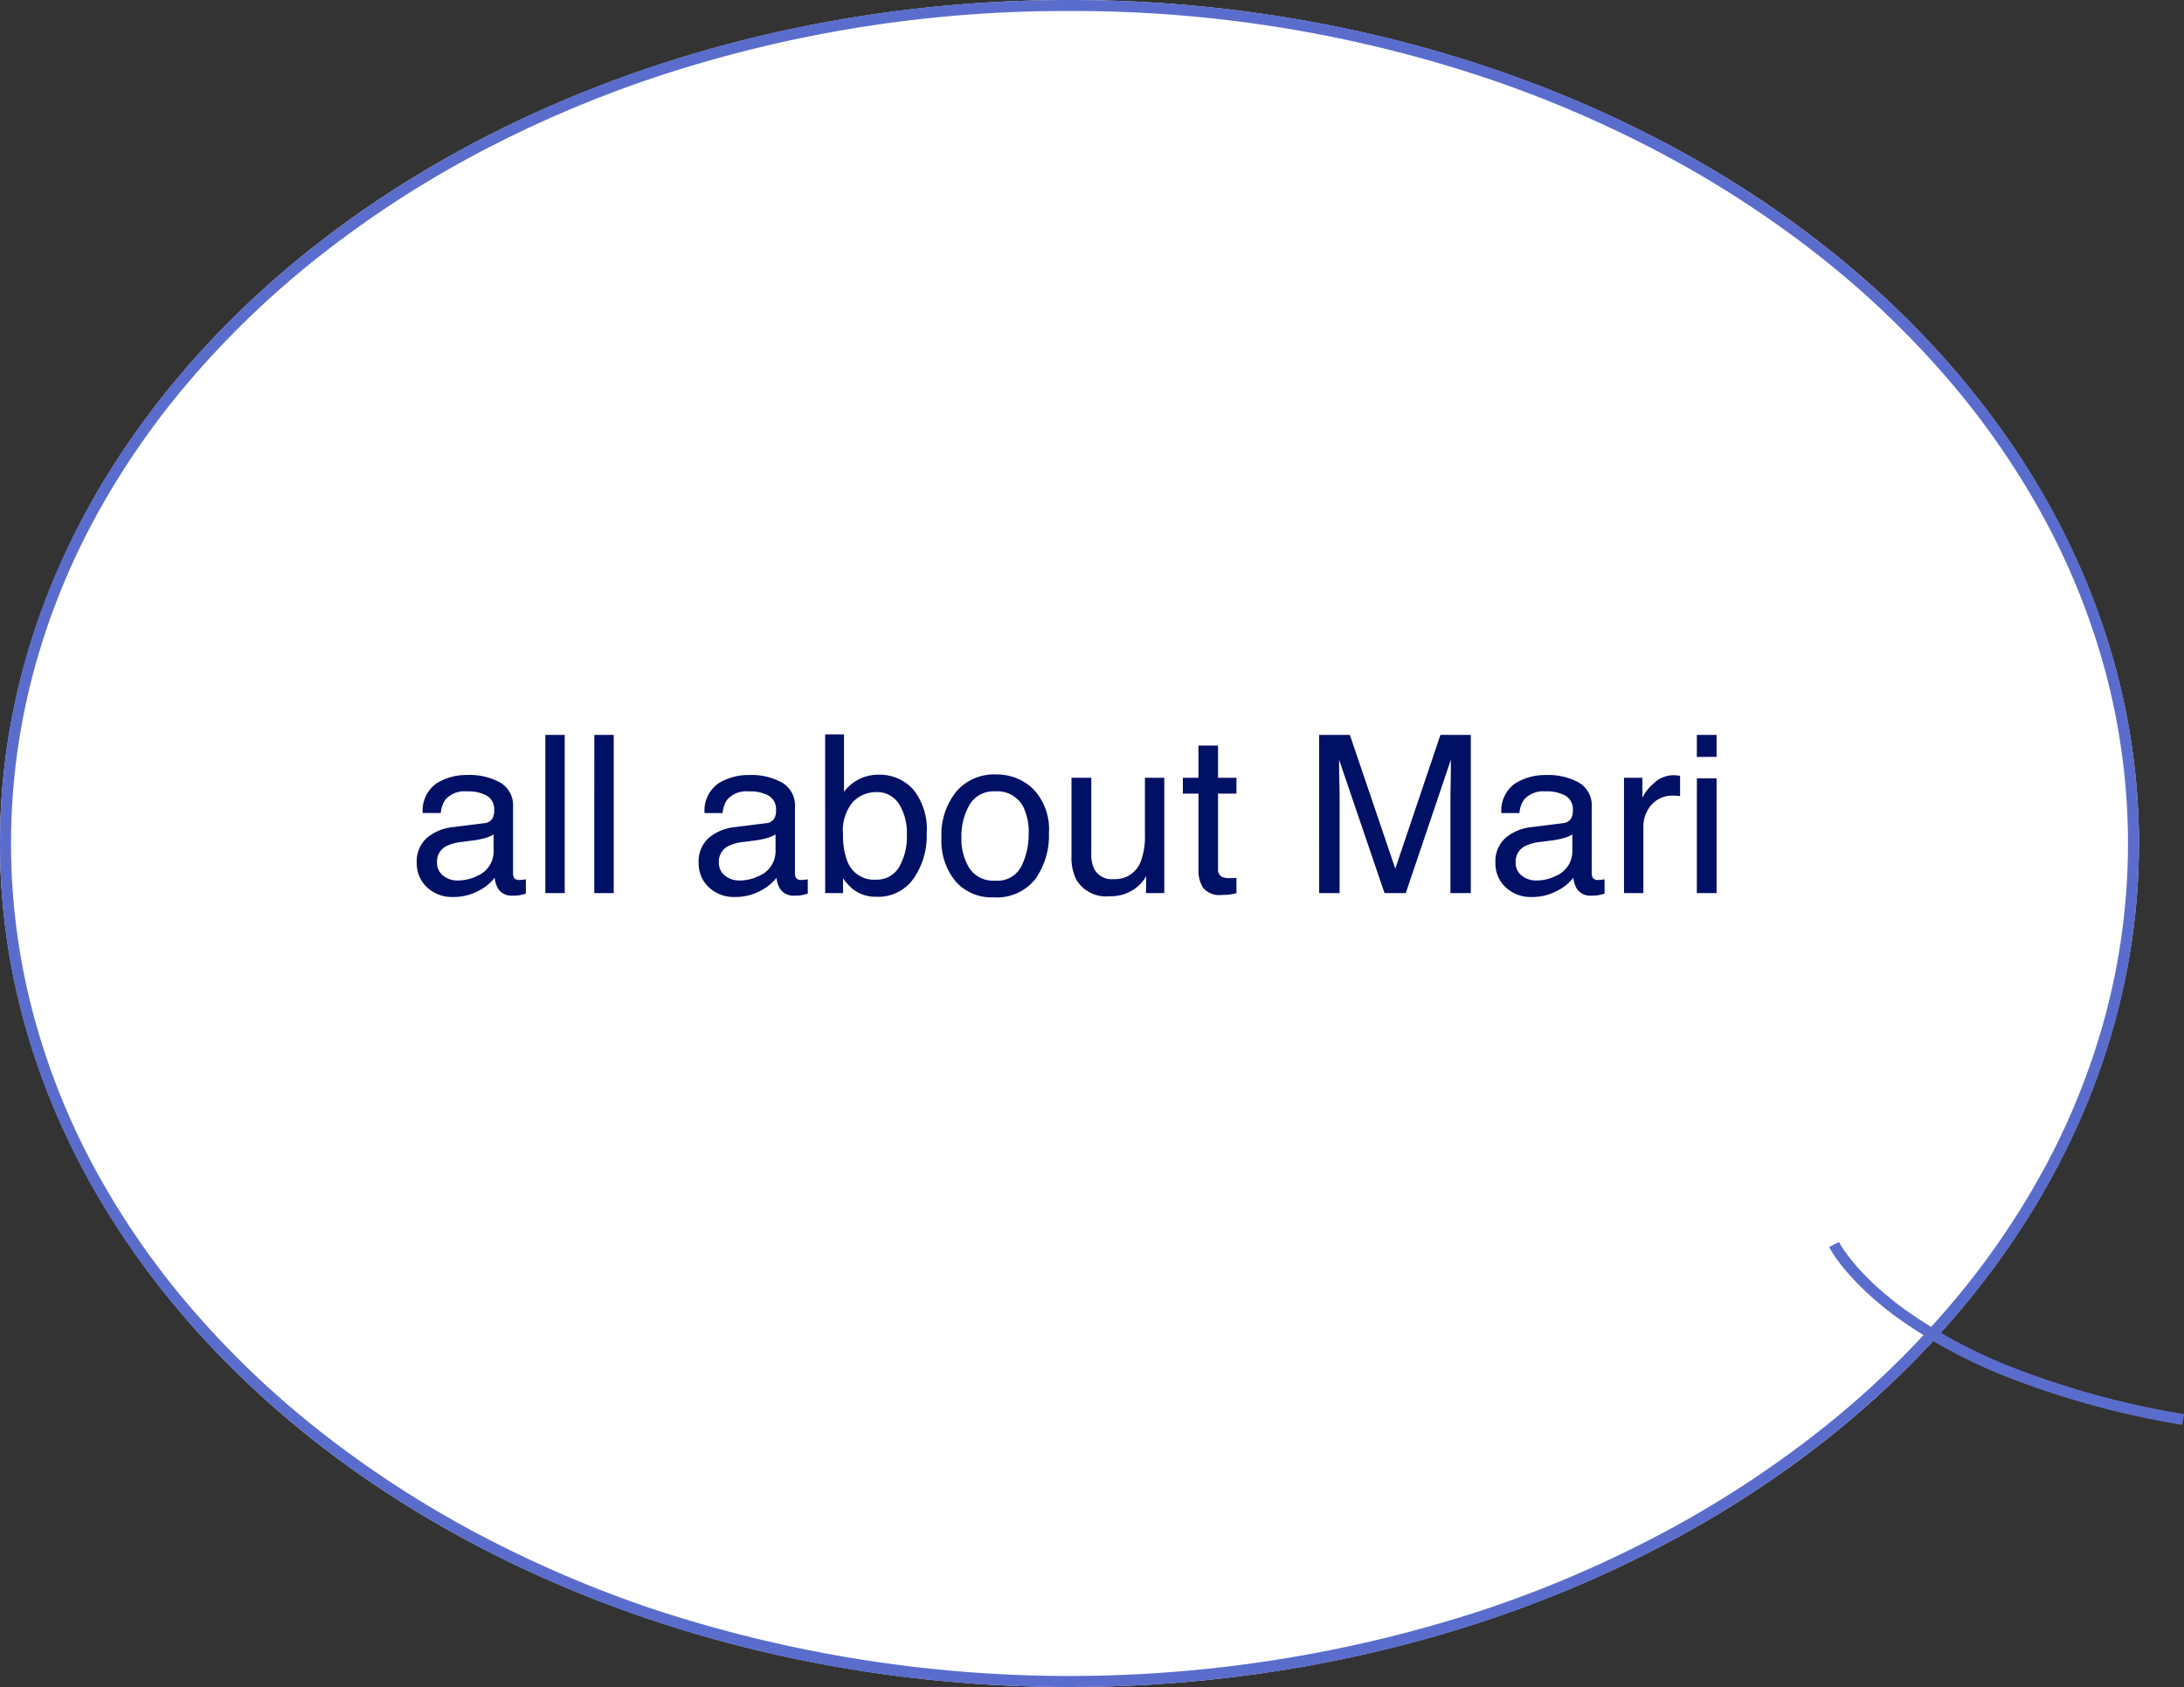 <svg xmlns="http://www.w3.org/2000/svg" width="198.085" height="153" viewBox="0 0 198.085 153"><rect x="0" y="0" width="198.085" height="153" fill="#333333" stroke="none"/><g transform="translate(-136.8 -6412.5)"><ellipse cx="97" cy="76.5" rx="97" ry="76.5" transform="translate(136.8 6412.5)" fill="#fff"/><path d="M233.8 6413.5a118.079 118.079 0 00-37.44 5.96 106.407 106.407 0 00-16.323 6.987 95.5 95.5 0 00-14.207 9.245 83.524 83.524 0 00-11.7 11.187 72.31 72.31 0 00-8.83 12.821 63.968 63.968 0 00-5.561 14.134 60.293 60.293 0 000 30.333 63.969 63.969 0 005.561 14.133 72.308 72.308 0 008.822 12.817 83.524 83.524 0 0011.7 11.187 95.5 95.5 0 0014.207 9.244 106.4 106.4 0 0016.331 6.992 120.572 120.572 0 0074.881 0 106.4 106.4 0 0016.323-6.987 95.5 95.5 0 0014.207-9.244 83.524 83.524 0 0011.7-11.187 72.308 72.308 0 008.829-12.822 63.969 63.969 0 005.565-14.138 60.293 60.293 0 000-30.333 63.968 63.968 0 00-5.565-14.129 72.31 72.31 0 00-8.822-12.817 83.524 83.524 0 00-11.7-11.187 95.5 95.5 0 00-14.207-9.244 106.407 106.407 0 00-16.331-6.992 118.079 118.079 0 00-37.44-5.96m0-1c53.572 0 97 34.25 97 76.5s-43.428 76.5-97 76.5-97-34.25-97-76.5 43.428-76.5 97-76.5z" fill="#5b6dcc"/><path d="M334.715 6541.729a78.434 78.434 0 01-16.041-4.407 45.588 45.588 0 01-9.768-5.3c-4.7-3.438-6.152-6.311-6.211-6.432l.9-.443c.014.028 1.44 2.822 5.982 6.124a44.8 44.8 0 009.546 5.157 77.554 77.554 0 0015.766 4.32z" fill="#5b6dcc"/><path d="M176.437 6490.717a1.448 1.448 0 00.557 1.2 2.064 2.064 0 001.318.439 4.008 4.008 0 001.8-.43 2.418 2.418 0 001.461-2.332v-1.416a3.007 3.007 0 01-.83.342 7.073 7.073 0 01-1 .2l-1.064.137a4.071 4.071 0 00-1.436.4 1.56 1.56 0 00-.806 1.46zm4.258-3.555a.955.955 0 00.811-.508 1.545 1.545 0 00.117-.674 1.428 1.428 0 00-.64-1.3 3.432 3.432 0 00-1.831-.405 2.327 2.327 0 00-1.952.739 2.442 2.442 0 00-.42 1.221h-1.642a3.02 3.02 0 011.255-2.69 5.152 5.152 0 012.8-.757 5.693 5.693 0 013 .7 2.385 2.385 0 011.138 2.19v6.022a.771.771 0 00.112.439.542.542 0 00.474.166q.117 0 .264-.015t.313-.044v1.3a4.9 4.9 0 01-.626.154 4.567 4.567 0 01-.586.029 1.446 1.446 0 01-1.318-.649 2.487 2.487 0 01-.3-.967 4.472 4.472 0 01-1.546 1.221 4.773 4.773 0 01-2.218.518 3.3 3.3 0 01-2.376-.884 2.936 2.936 0 01-.924-2.212 2.849 2.849 0 01.909-2.256 4.321 4.321 0 012.383-.986zm5.566-8.008h1.758v14.346h-1.758zm4.443 0h1.758v14.346H190.7zM202 6490.717a1.448 1.448 0 00.557 1.2 2.064 2.064 0 001.318.439 4.008 4.008 0 001.8-.43 2.418 2.418 0 001.465-2.332v-1.416a3.007 3.007 0 01-.83.342 7.073 7.073 0 01-1 .2l-1.064.137a4.071 4.071 0 00-1.436.4 1.56 1.56 0 00-.81 1.46zm4.258-3.555a.955.955 0 00.811-.508 1.545 1.545 0 00.117-.674 1.428 1.428 0 00-.64-1.3 3.432 3.432 0 00-1.831-.405 2.327 2.327 0 00-1.953.742 2.442 2.442 0 00-.42 1.221H200.7a3.02 3.02 0 011.255-2.69 5.152 5.152 0 012.8-.757 5.693 5.693 0 013 .7 2.385 2.385 0 011.145 2.187v6.022a.771.771 0 00.112.439.542.542 0 00.474.166q.117 0 .264-.015t.313-.044v1.3a4.9 4.9 0 01-.628.154 4.567 4.567 0 01-.586.029 1.446 1.446 0 01-1.319-.649 2.487 2.487 0 01-.3-.967 4.472 4.472 0 01-1.545 1.221 4.773 4.773 0 01-2.217.518 3.3 3.3 0 01-2.378-.884 2.936 2.936 0 01-.923-2.212 2.849 2.849 0 01.908-2.256 4.321 4.321 0 012.383-.986zm5.381-8.057h1.709v5.205a3.9 3.9 0 011.377-1.147 3.871 3.871 0 011.738-.4 4.075 4.075 0 013.172 1.347 5.72 5.72 0 011.216 3.96 6.791 6.791 0 01-1.2 4.121 3.9 3.9 0 01-3.331 1.641 3.412 3.412 0 01-2.012-.576 4.858 4.858 0 01-1.045-1.094v1.338h-1.621zm4.57 13.174a2.349 2.349 0 002.134-1.133 5.578 5.578 0 00.708-2.988 4.9 4.9 0 00-.708-2.734 2.332 2.332 0 00-2.082-1.084 2.908 2.908 0 00-2.1.889 3.991 3.991 0 00-.9 2.93 6.475 6.475 0 00.371 2.393 2.564 2.564 0 002.58 1.727zm10.84.088a2.424 2.424 0 002.4-1.323 6.592 6.592 0 00.651-2.944 5.242 5.242 0 00-.469-2.383 2.637 2.637 0 00-2.559-1.445 2.523 2.523 0 00-2.344 1.228 5.7 5.7 0 00-.728 2.971 4.961 4.961 0 00.732 2.783 2.58 2.58 0 002.32 1.113zm.068-9.629a4.736 4.736 0 013.418 1.348 5.263 5.263 0 011.4 3.965 6.8 6.8 0 01-1.235 4.179 4.451 4.451 0 01-3.814 1.651 4.311 4.311 0 01-3.428-1.46 5.767 5.767 0 01-1.269-3.921 6.239 6.239 0 011.338-4.2 4.49 4.49 0 013.593-1.562zm8.662.3v6.943a2.928 2.928 0 00.254 1.309 1.772 1.772 0 001.748.938 2.471 2.471 0 002.5-1.641 6.509 6.509 0 00.361-2.412v-5.137h1.758v10.462h-1.66l.02-1.543a3.546 3.546 0 01-.85 1.006 3.739 3.739 0 01-2.441.82 3.149 3.149 0 01-3.047-1.494 4.45 4.45 0 01-.439-2.139v-7.109zm9.717-2.92h1.777v2.92h1.67v1.436h-1.67v6.826a.739.739 0 00.371.732 1.577 1.577 0 00.684.107h.273q.146 0 .342-.024v1.385a3.924 3.924 0 01-.63.127 5.989 5.989 0 01-.708.039 1.908 1.908 0 01-1.67-.63 2.8 2.8 0 01-.435-1.636v-6.923h-1.417v-1.436h1.417zm10.947-.967h2.787l4.121 12.132 4.092-12.129h2.757v14.346h-1.849v-8.467q0-.439.02-1.455t.02-2.178l-4.091 12.1h-1.926l-4.121-12.1v.439q0 .527.024 1.606t.023 1.588v8.467h-1.854zm17.826 11.566a1.448 1.448 0 00.557 1.2 2.064 2.064 0 001.318.439 4.008 4.008 0 001.8-.43 2.418 2.418 0 001.465-2.334v-1.414a3.007 3.007 0 01-.83.342 7.073 7.073 0 01-1 .2l-1.064.137a4.071 4.071 0 00-1.436.4 1.56 1.56 0 00-.81 1.46zm4.258-3.555a.955.955 0 00.811-.508 1.545 1.545 0 00.117-.674 1.428 1.428 0 00-.64-1.3 3.432 3.432 0 00-1.831-.405 2.327 2.327 0 00-1.953.742 2.442 2.442 0 00-.42 1.221h-1.641a3.02 3.02 0 011.255-2.69 5.152 5.152 0 012.8-.757 5.693 5.693 0 013 .7 2.385 2.385 0 011.143 2.188v6.021a.771.771 0 00.112.439.542.542 0 00.474.166q.117 0 .264-.015t.313-.044v1.3a4.9 4.9 0 01-.631.154 4.567 4.567 0 01-.586.029 1.446 1.446 0 01-1.314-.649 2.487 2.487 0 01-.3-.967 4.472 4.472 0 01-1.55 1.221 4.773 4.773 0 01-2.217.518 3.3 3.3 0 01-2.378-.884 2.936 2.936 0 01-.923-2.212 2.849 2.849 0 01.909-2.256 4.321 4.321 0 012.383-.986zm5.566-4.121h1.67v1.807a3.992 3.992 0 011.006-1.284 2.608 2.608 0 011.846-.757q.049 0 .166.01t.4.039v1.855a2.626 2.626 0 00-.288-.039q-.132-.01-.288-.01a2.508 2.508 0 00-2.041.854 2.983 2.983 0 00-.713 1.968v6.016h-1.758zm6.611.049h1.787v10.41H290.7zm0-3.936h1.787v1.992H290.7z" fill="#001065"/></g></svg>